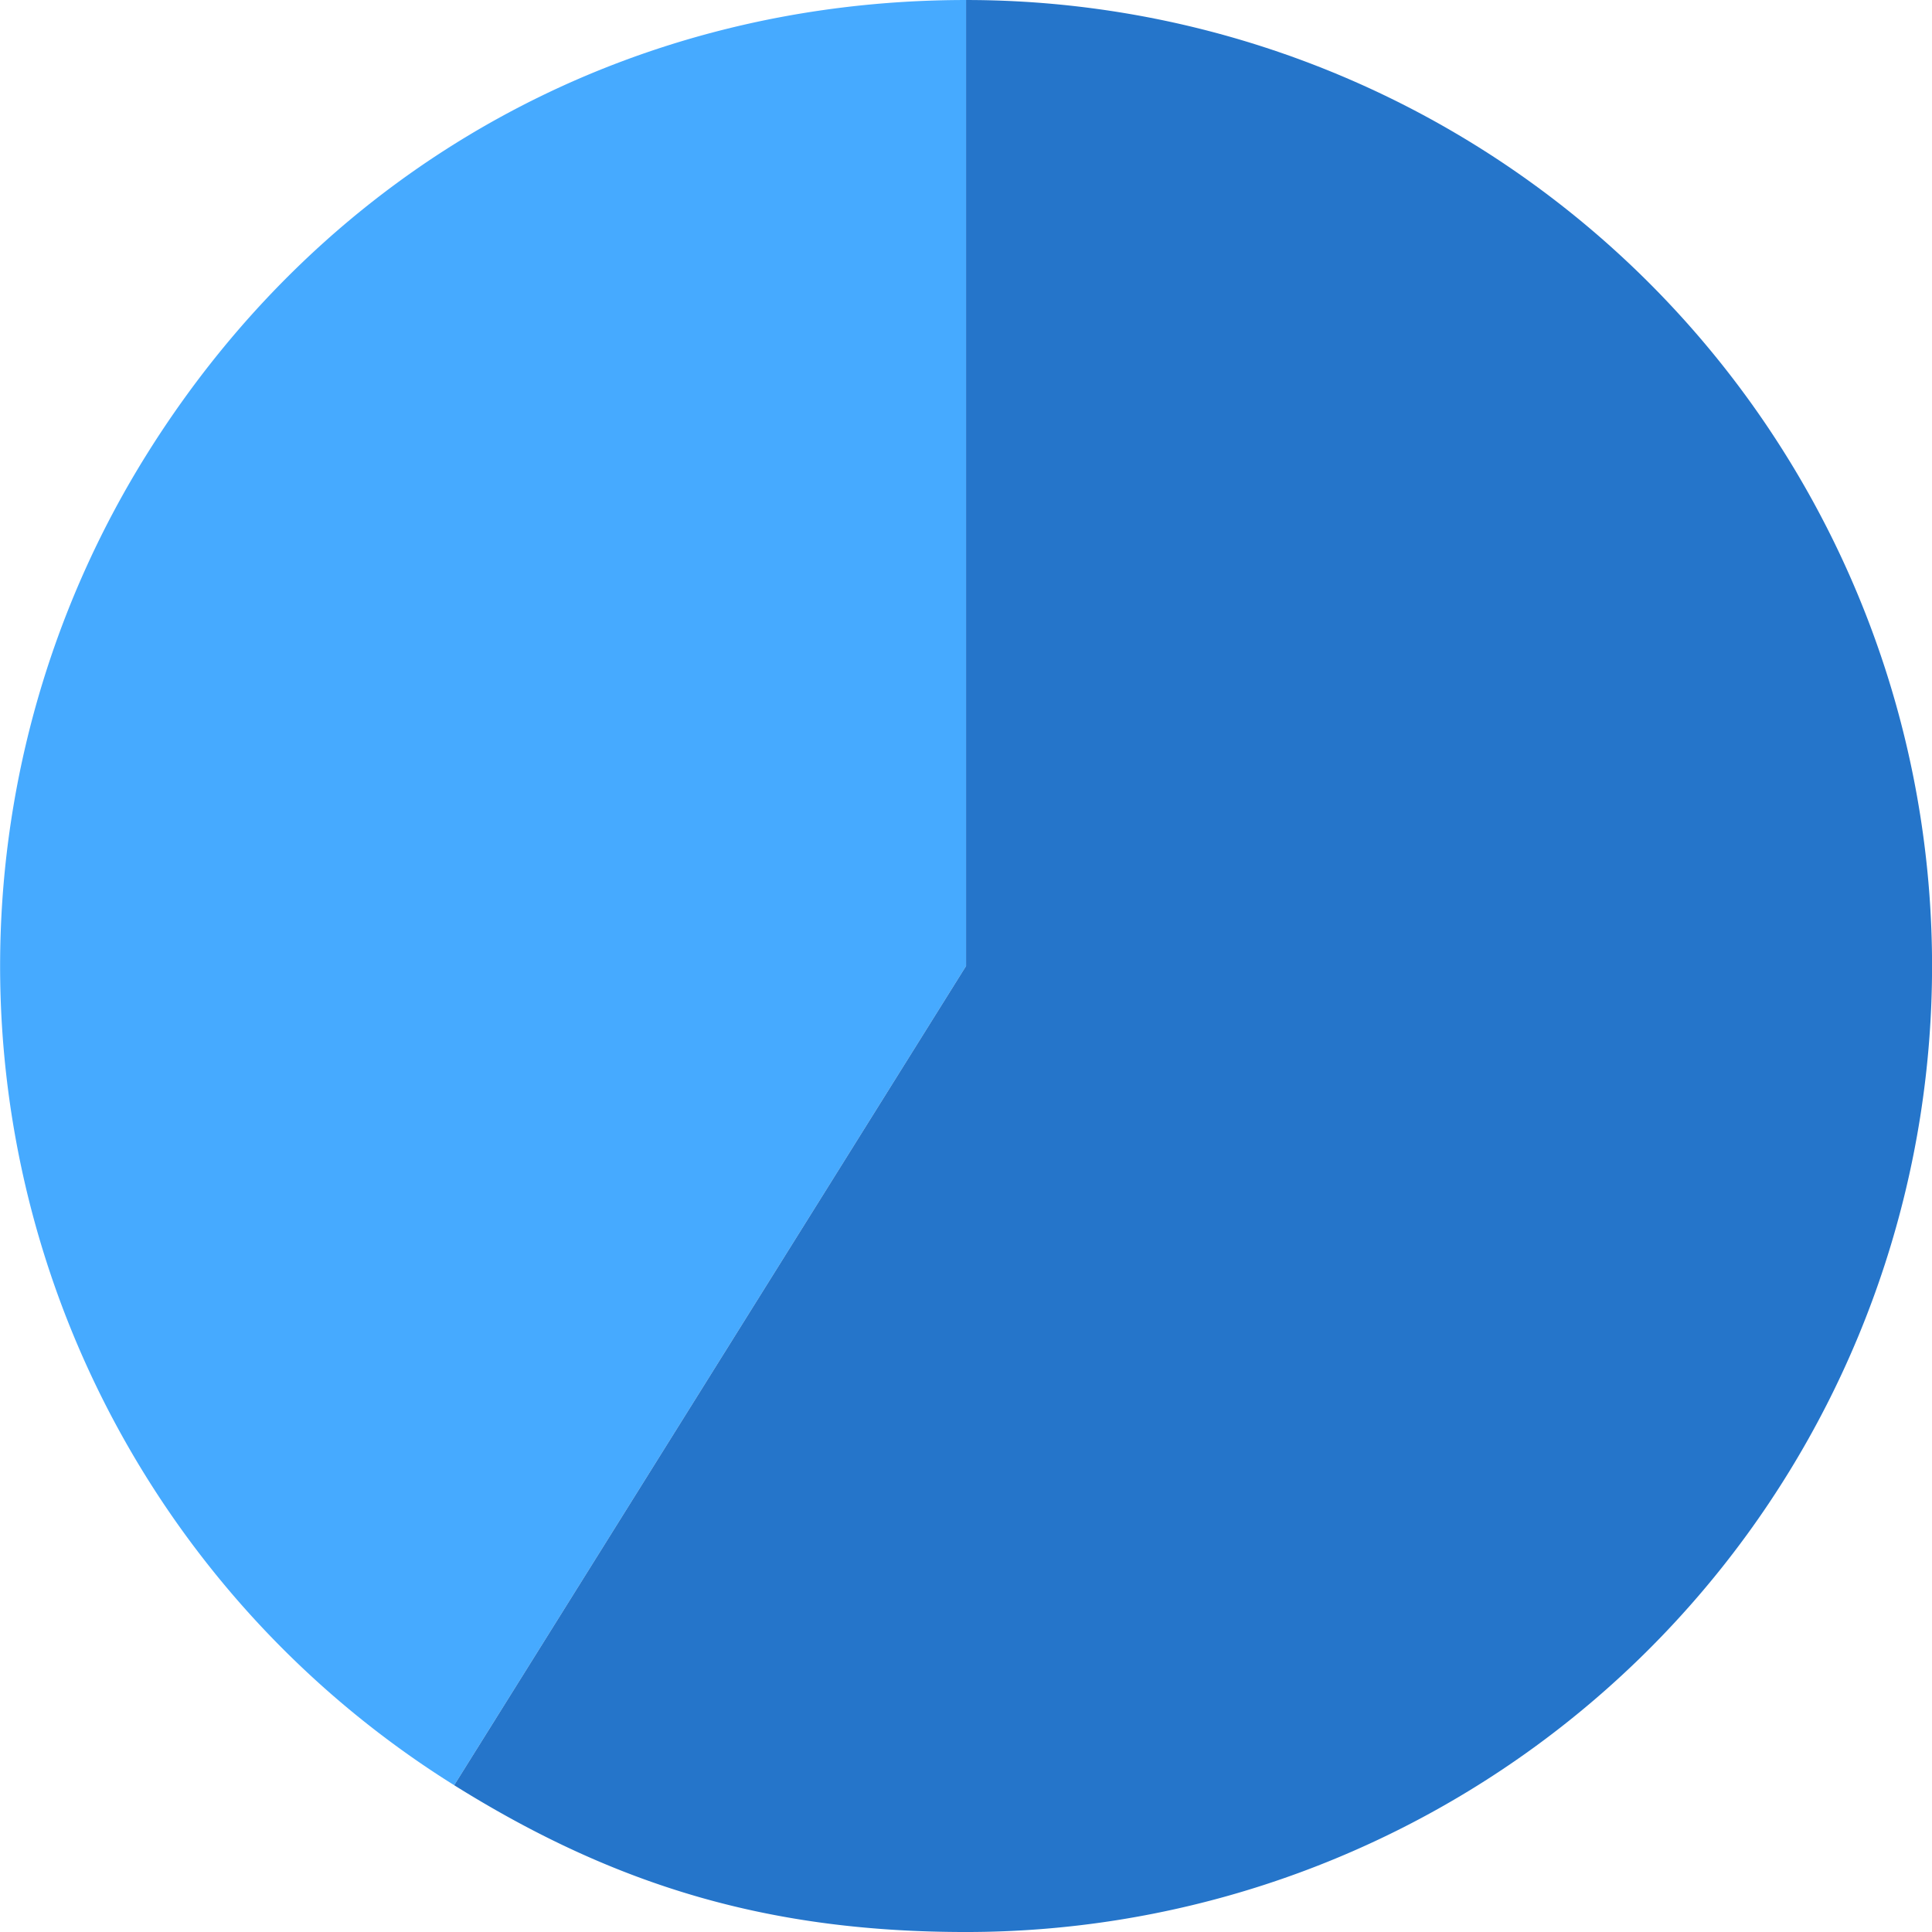 <svg xmlns="http://www.w3.org/2000/svg" width="224" height="224.001" viewBox="0 0 224 224.001">
  <g id="rec_data_image04-1" transform="translate(0 0.001)">
    <path id="パス_105" data-name="パス 105" d="M112.007,112,52.66,206.98A112,112,0,0,1,17.032,52.648C37.878,19.286,72.67,0,112.007,0Z" transform="translate(0 0)" fill="#46aaff"/>
    <path id="パス_106" data-name="パス 106" d="M117.174,112V0a112,112,0,0,1,0,224c-22.452,0-40.306-5.12-59.347-17.019Z" transform="translate(-5.167 0)" fill="#2575ca"/>
  </g>
</svg>
